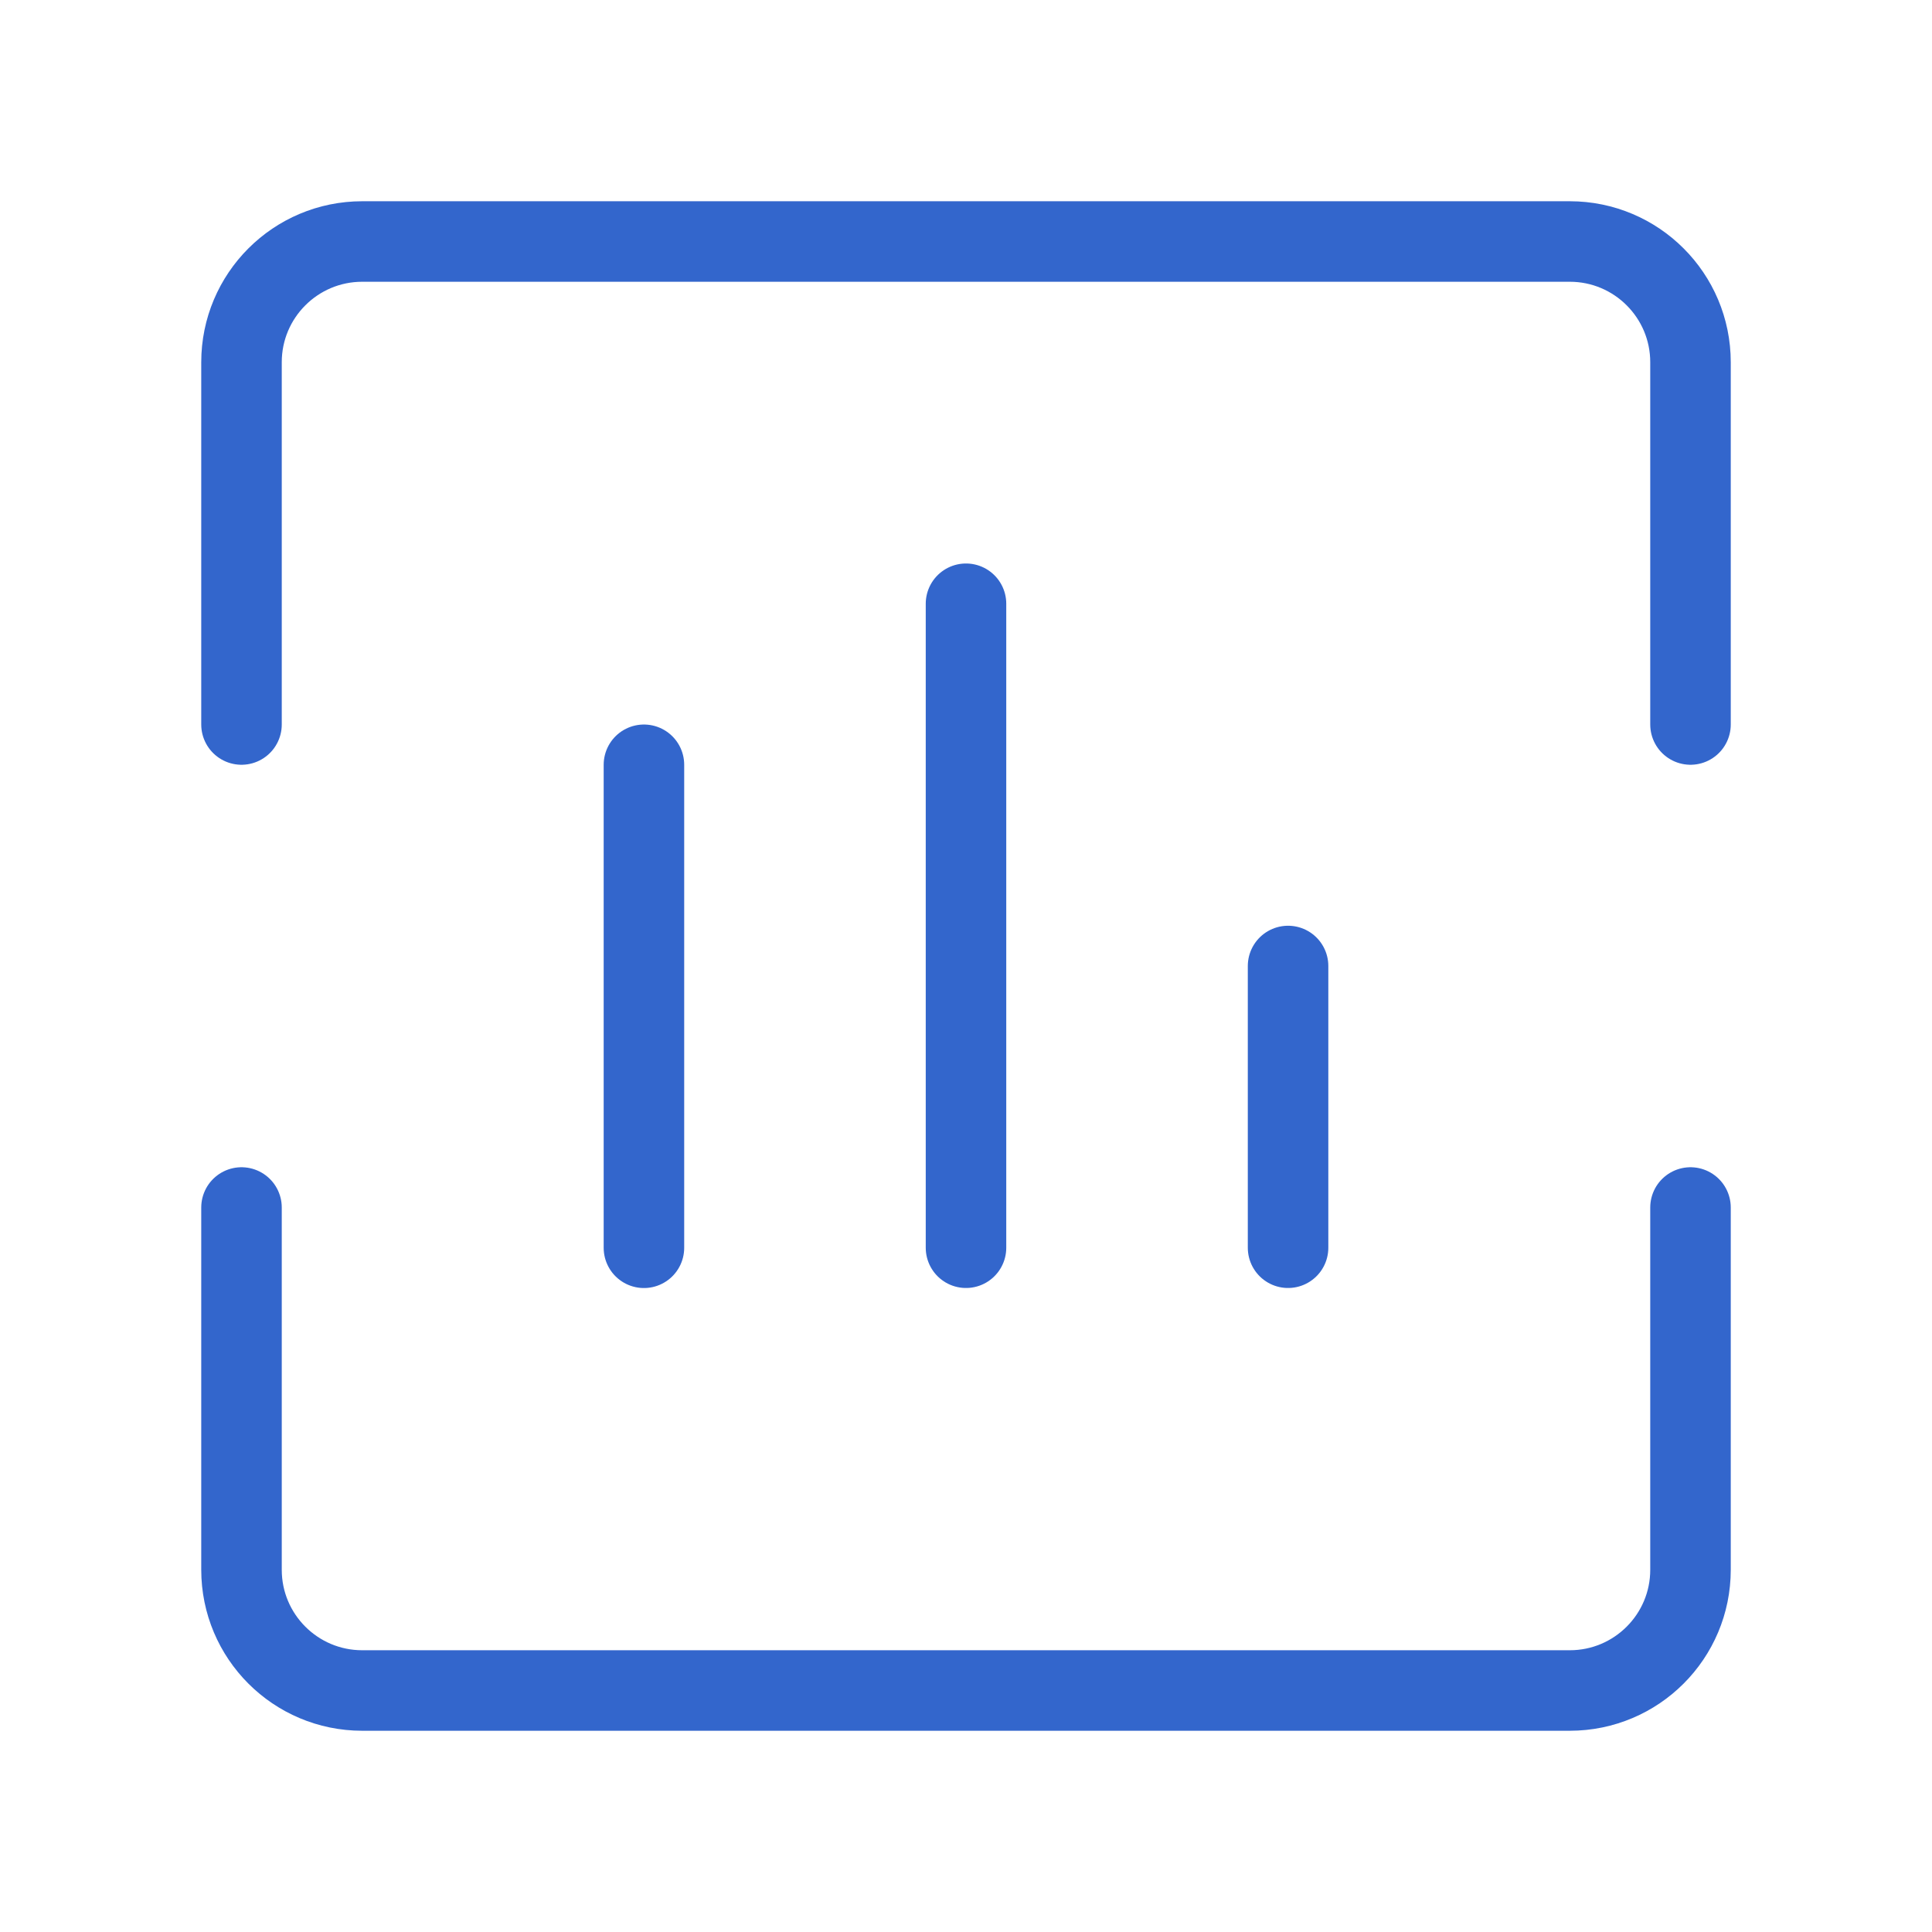 <svg width="40" height="40" viewBox="0 0 40 40" fill="none" xmlns="http://www.w3.org/2000/svg">
<path d="M5 15V7.5C5 6.119 6.119 5 7.5 5H32.5C33.881 5 35 6.119 35 7.5V15" stroke="#3366CC" stroke-width="1.667" stroke-linecap="round" stroke-linejoin="round"/>
<path d="M26.668 20V25.833" stroke="#3366CC" stroke-width="1.667" stroke-linecap="round" stroke-linejoin="round"/>
<path d="M20 12.5V25.833" stroke="#3366CC" stroke-width="1.667" stroke-linecap="round" stroke-linejoin="round"/>
<path d="M13.332 15.834V25.834" stroke="#3366CC" stroke-width="1.667" stroke-linecap="round" stroke-linejoin="round"/>
<path d="M5 25V32.5C5 33.881 6.119 35 7.5 35H32.5C33.881 35 35 33.881 35 32.5V25" stroke="#3366CC" stroke-width="1.667" stroke-linecap="round" stroke-linejoin="round"/>
</svg>
